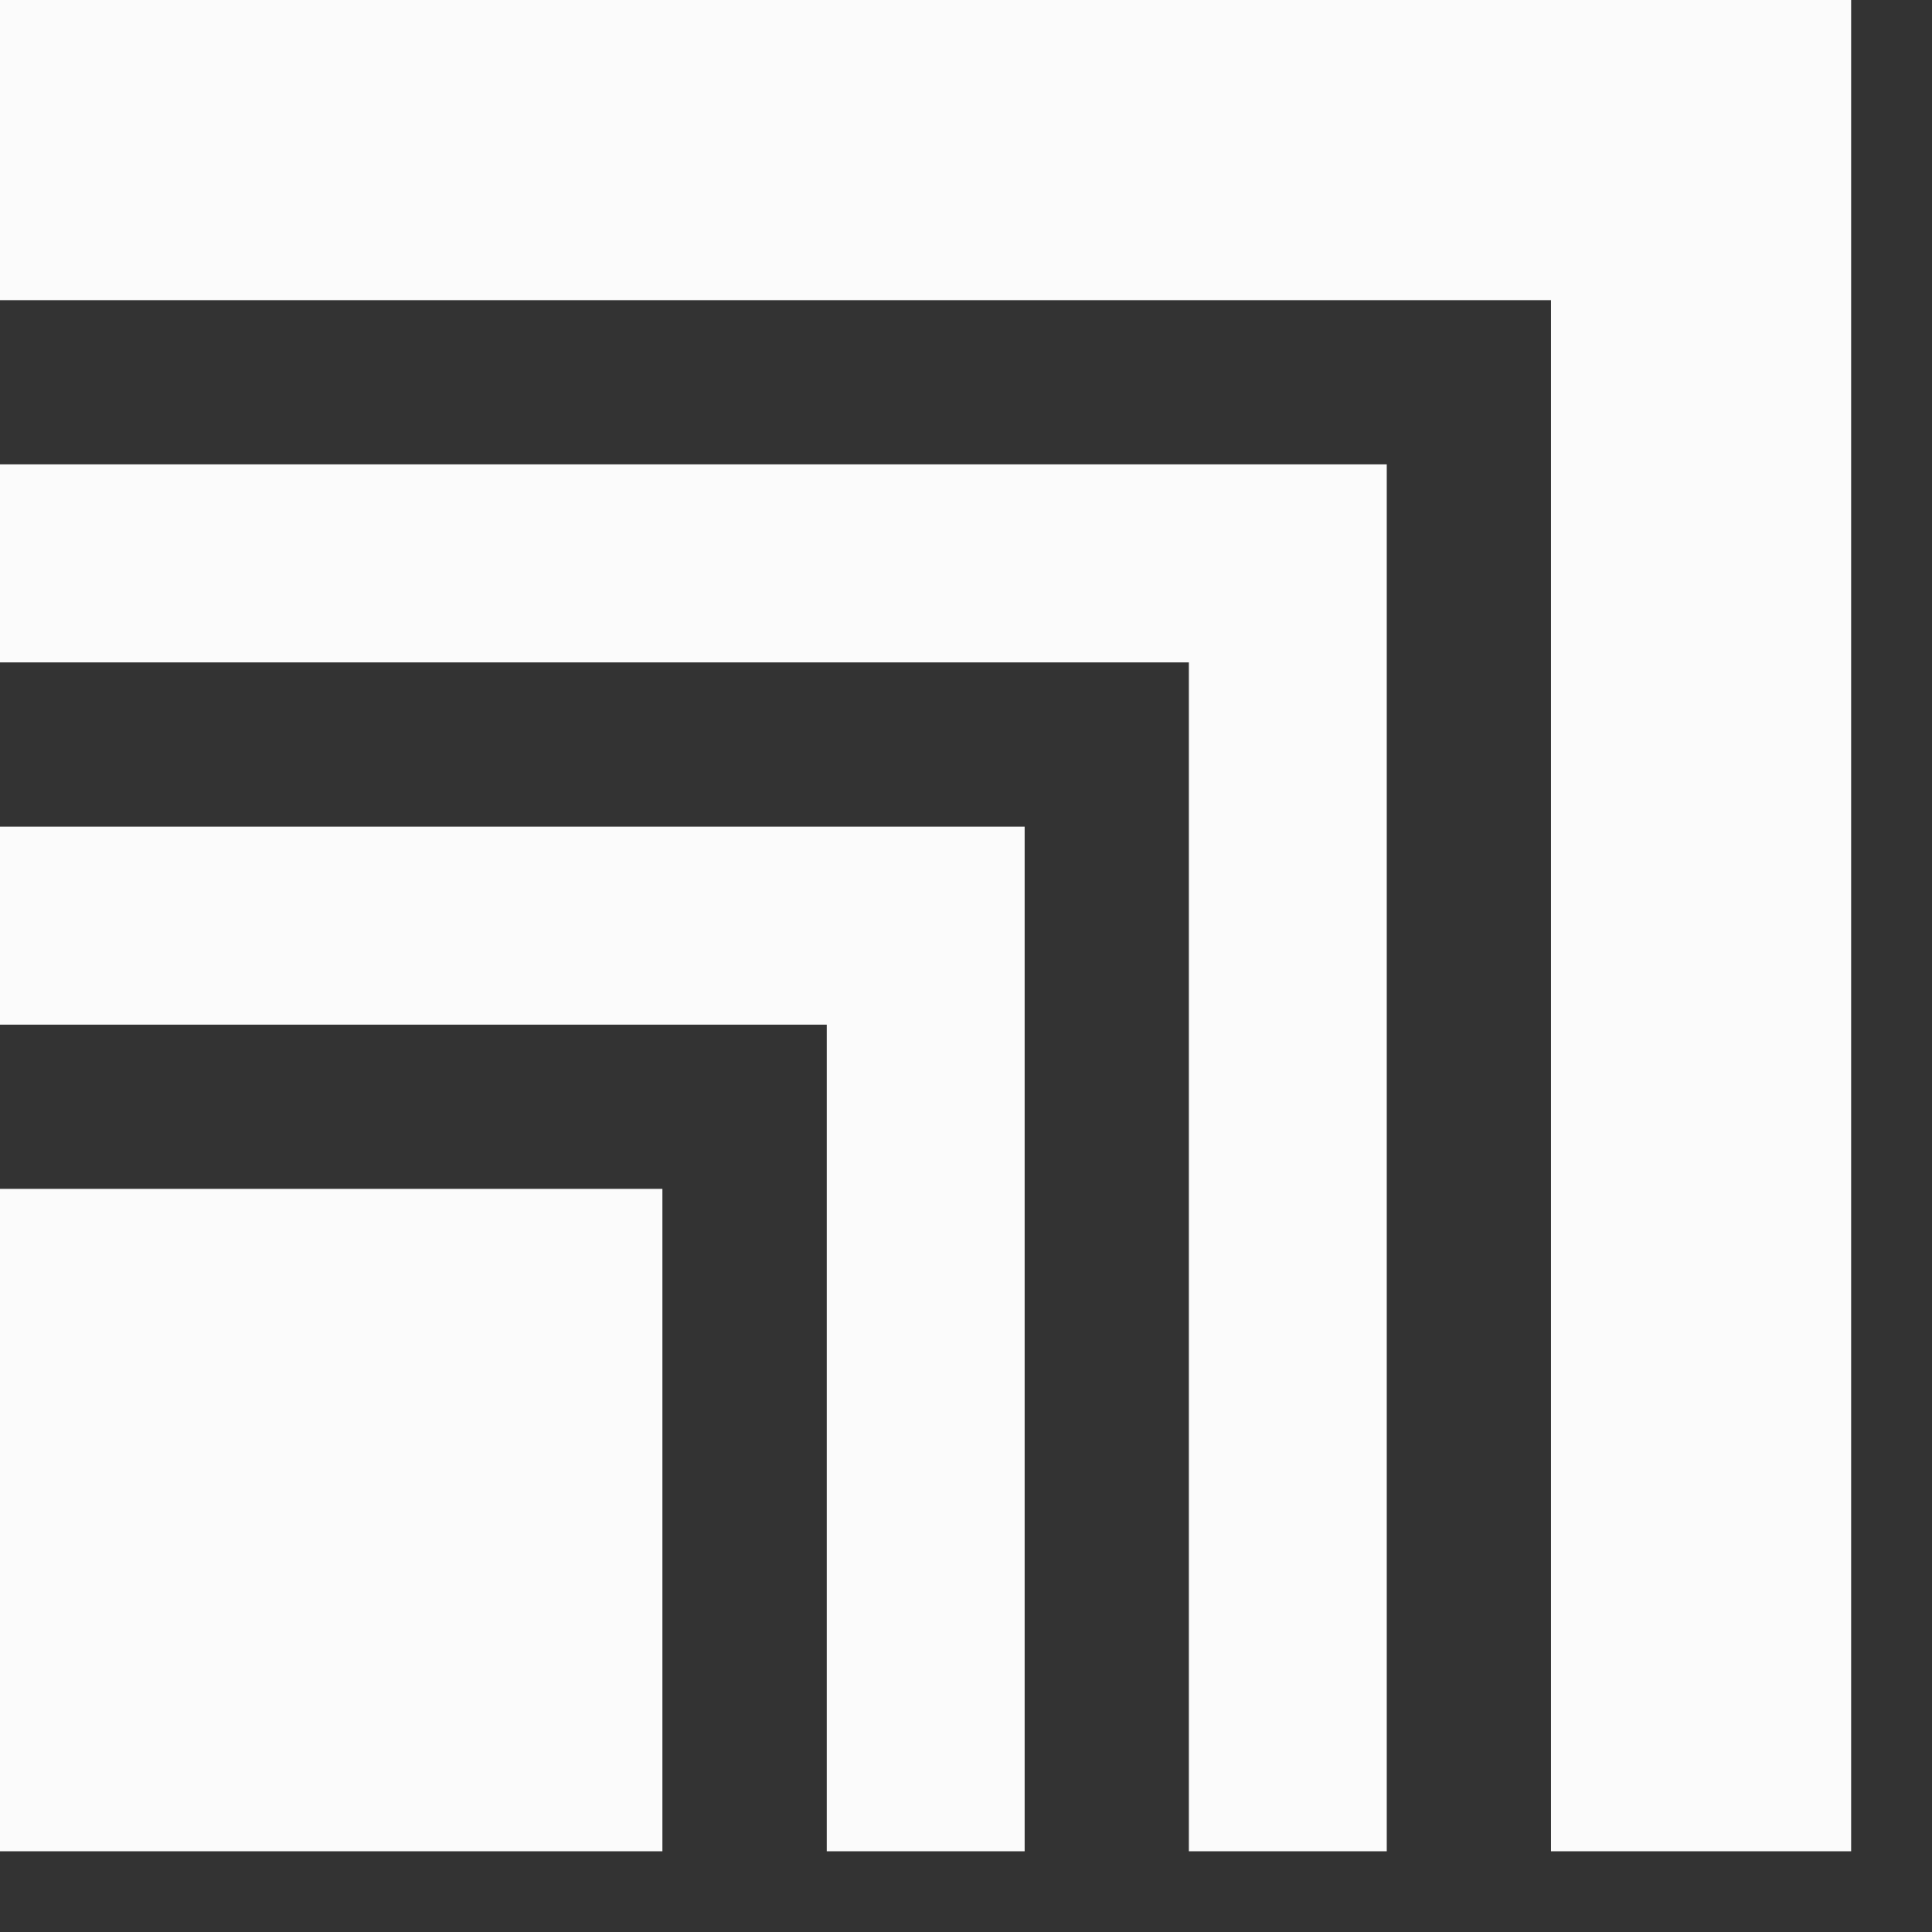 <?xml version="1.0" encoding="UTF-8"?> <svg xmlns="http://www.w3.org/2000/svg" width="14" height="14" viewBox="0 0 14 14" fill="none"><rect x="0" y="0" width="14" height="14" fill="#333333" stroke="none"/> <path d="M7.425 13.415V5.99H0V7.425H5.991V13.415H7.425Z" fill="#FBFBFB"></path> <path d="M10.049 13.415V3.365H0V4.8H8.615V13.415H10.049Z" fill="#FBFBFB"></path> <path d="M0 13.415H4.8V8.615H0V13.415Z" fill="#FBFBFB"></path> <path d="M13.414 13.415V0H0V2.175H11.239V13.415H13.414Z" fill="#FBFBFB"></path> </svg> 